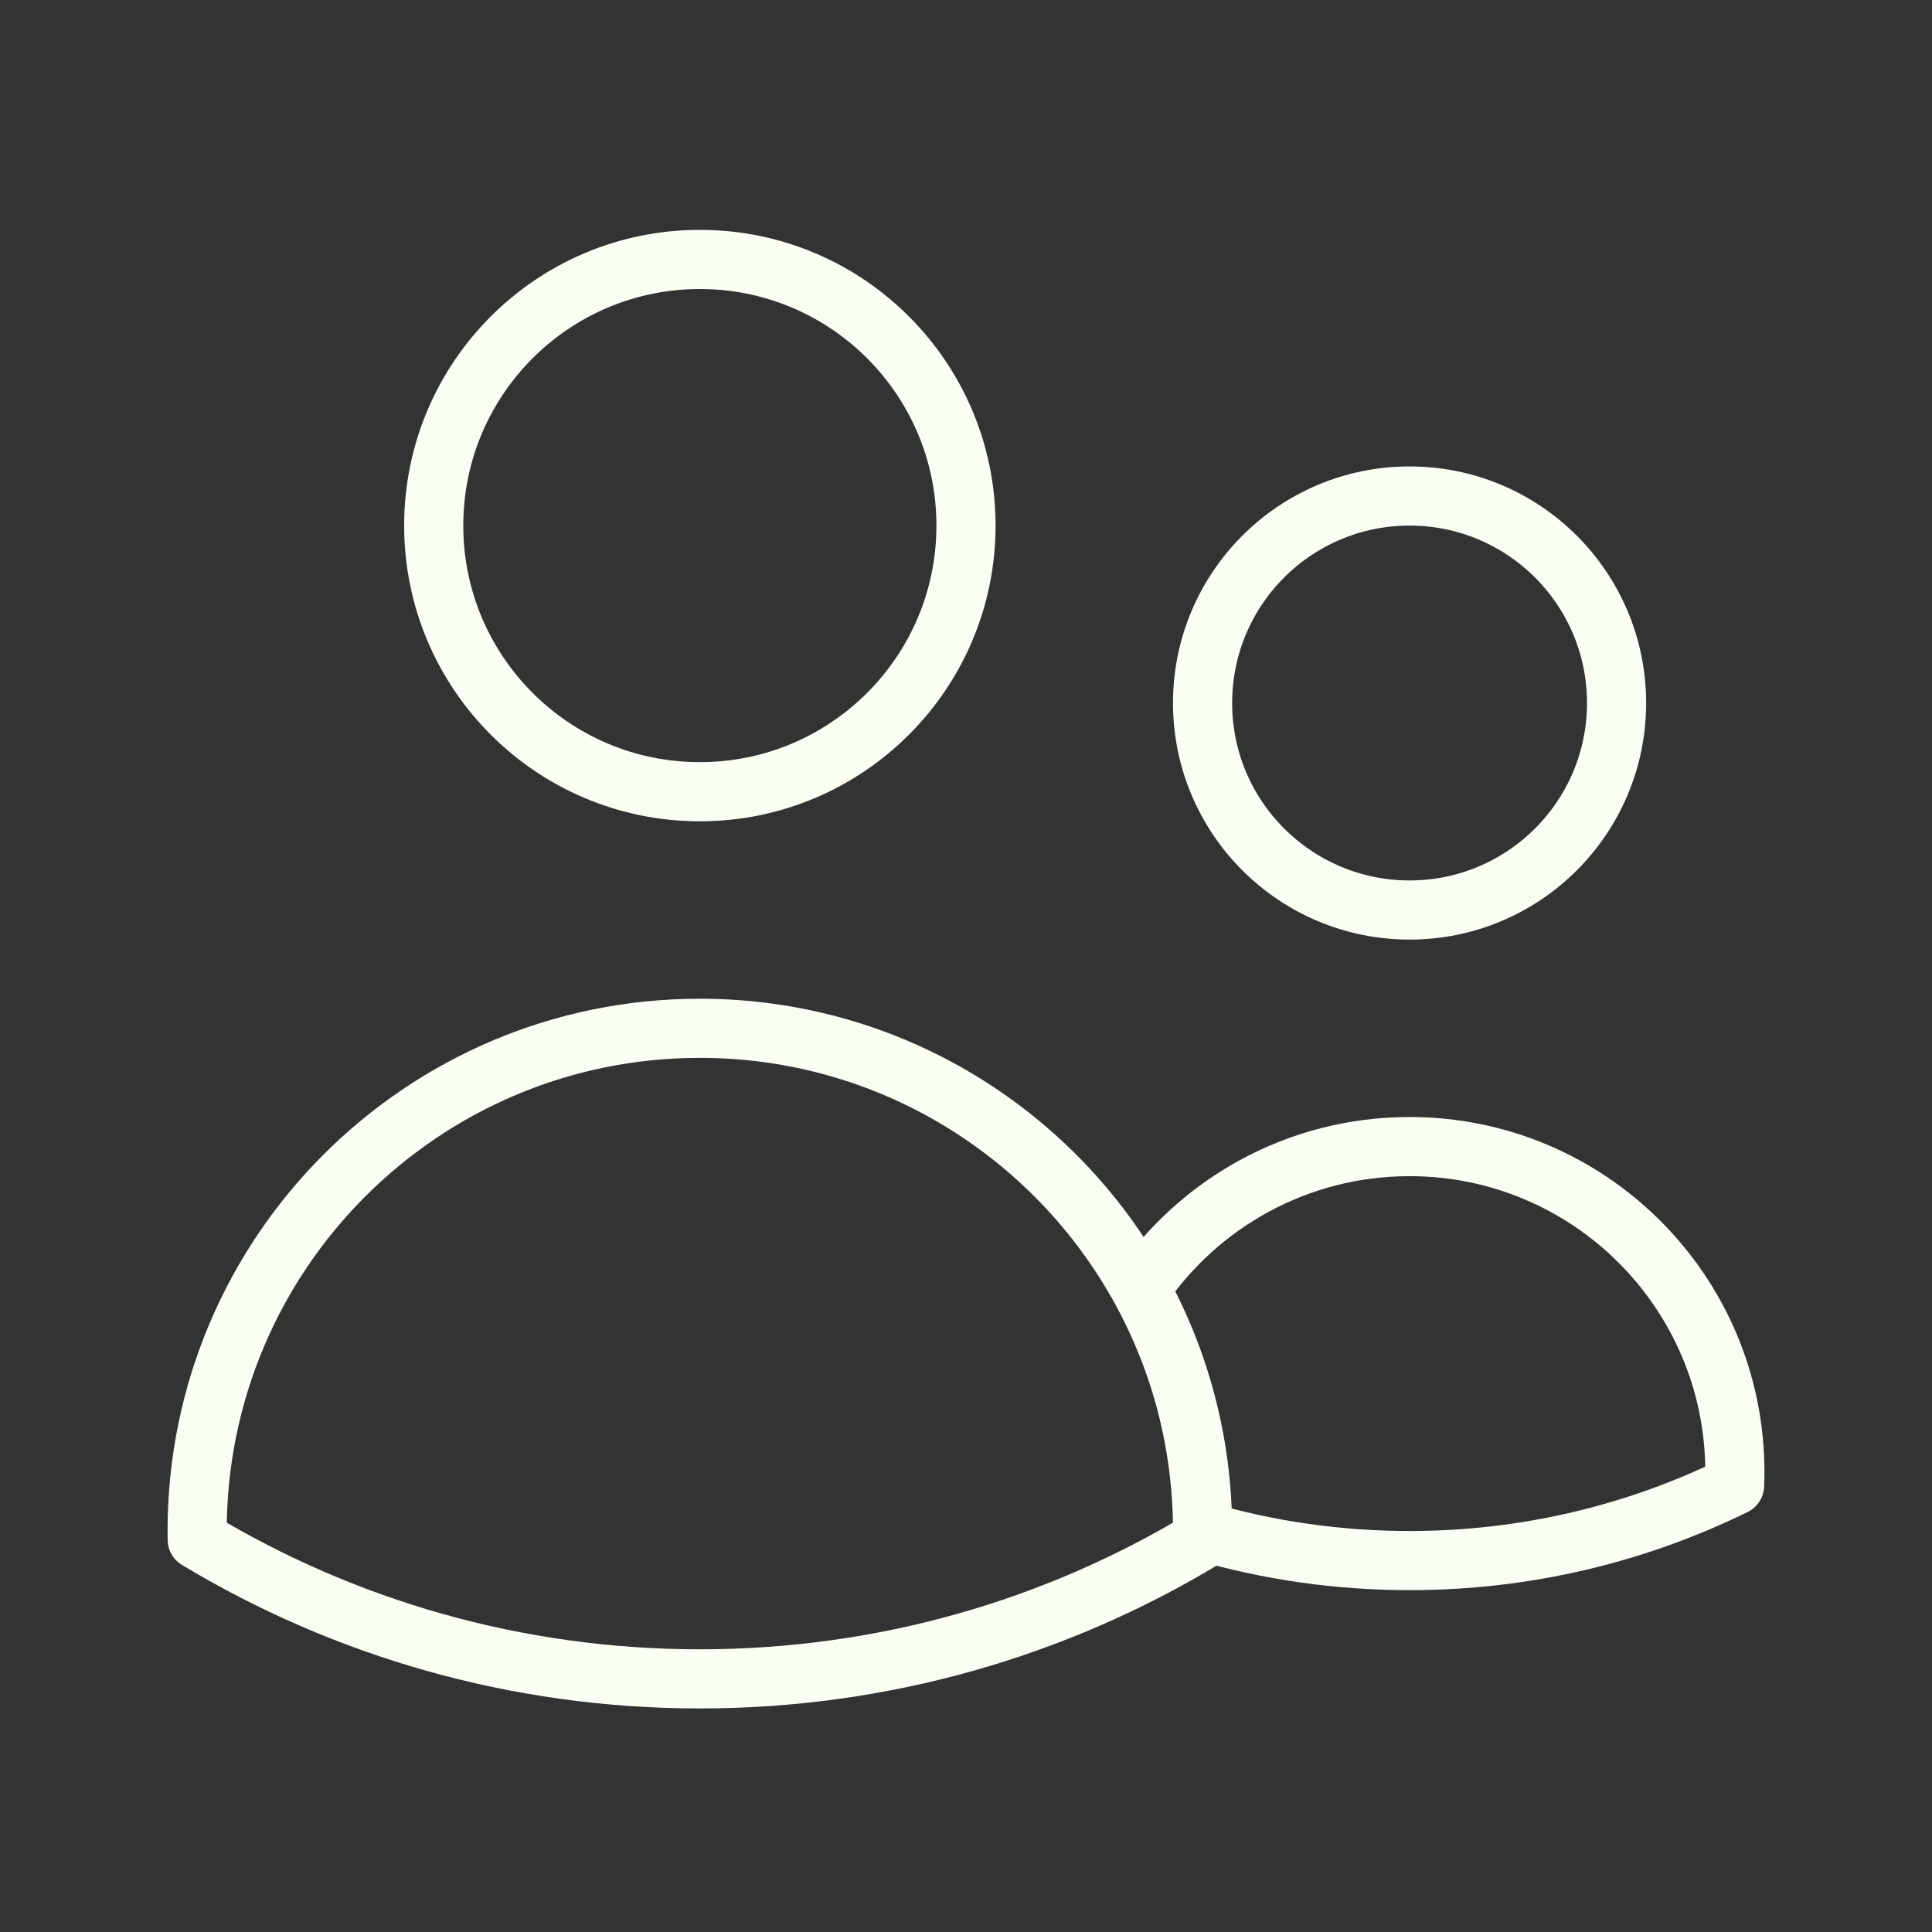 <svg width="49" height="49" viewBox="0 0 49 49" fill="none" xmlns="http://www.w3.org/2000/svg">
<rect x="0" y="0" width="49" height="49" fill="#333333" stroke="none"/>
<path d="M30.5 38.835C32.166 39.32 33.928 39.58 35.75 39.58C38.707 39.58 41.505 38.895 43.993 37.675C43.998 37.561 44 37.445 44 37.33C44 32.773 40.306 29.08 35.75 29.08C32.914 29.08 30.412 30.511 28.927 32.69M30.5 38.835V38.83C30.5 36.604 29.93 34.511 28.927 32.69M30.5 38.835C30.5 38.906 30.499 38.977 30.498 39.048C26.775 41.29 22.413 42.58 17.75 42.58C13.087 42.58 8.725 41.29 5.002 39.048C5.001 38.975 5 38.903 5 38.83C5 31.788 10.708 26.08 17.75 26.08C22.566 26.08 26.758 28.75 28.927 32.69M24.5 13.33C24.5 17.058 21.478 20.08 17.75 20.08C14.022 20.08 11 17.058 11 13.33C11 9.602 14.022 6.58 17.75 6.58C21.478 6.58 24.5 9.602 24.5 13.33ZM41 17.83C41 20.729 38.65 23.08 35.75 23.08C32.85 23.08 30.5 20.729 30.5 17.83C30.5 14.93 32.85 12.58 35.75 12.58C38.65 12.58 41 14.93 41 17.83Z" stroke="#F9FFF5" stroke-width="1.5" stroke-linecap="round" stroke-linejoin="round"/>
</svg>
